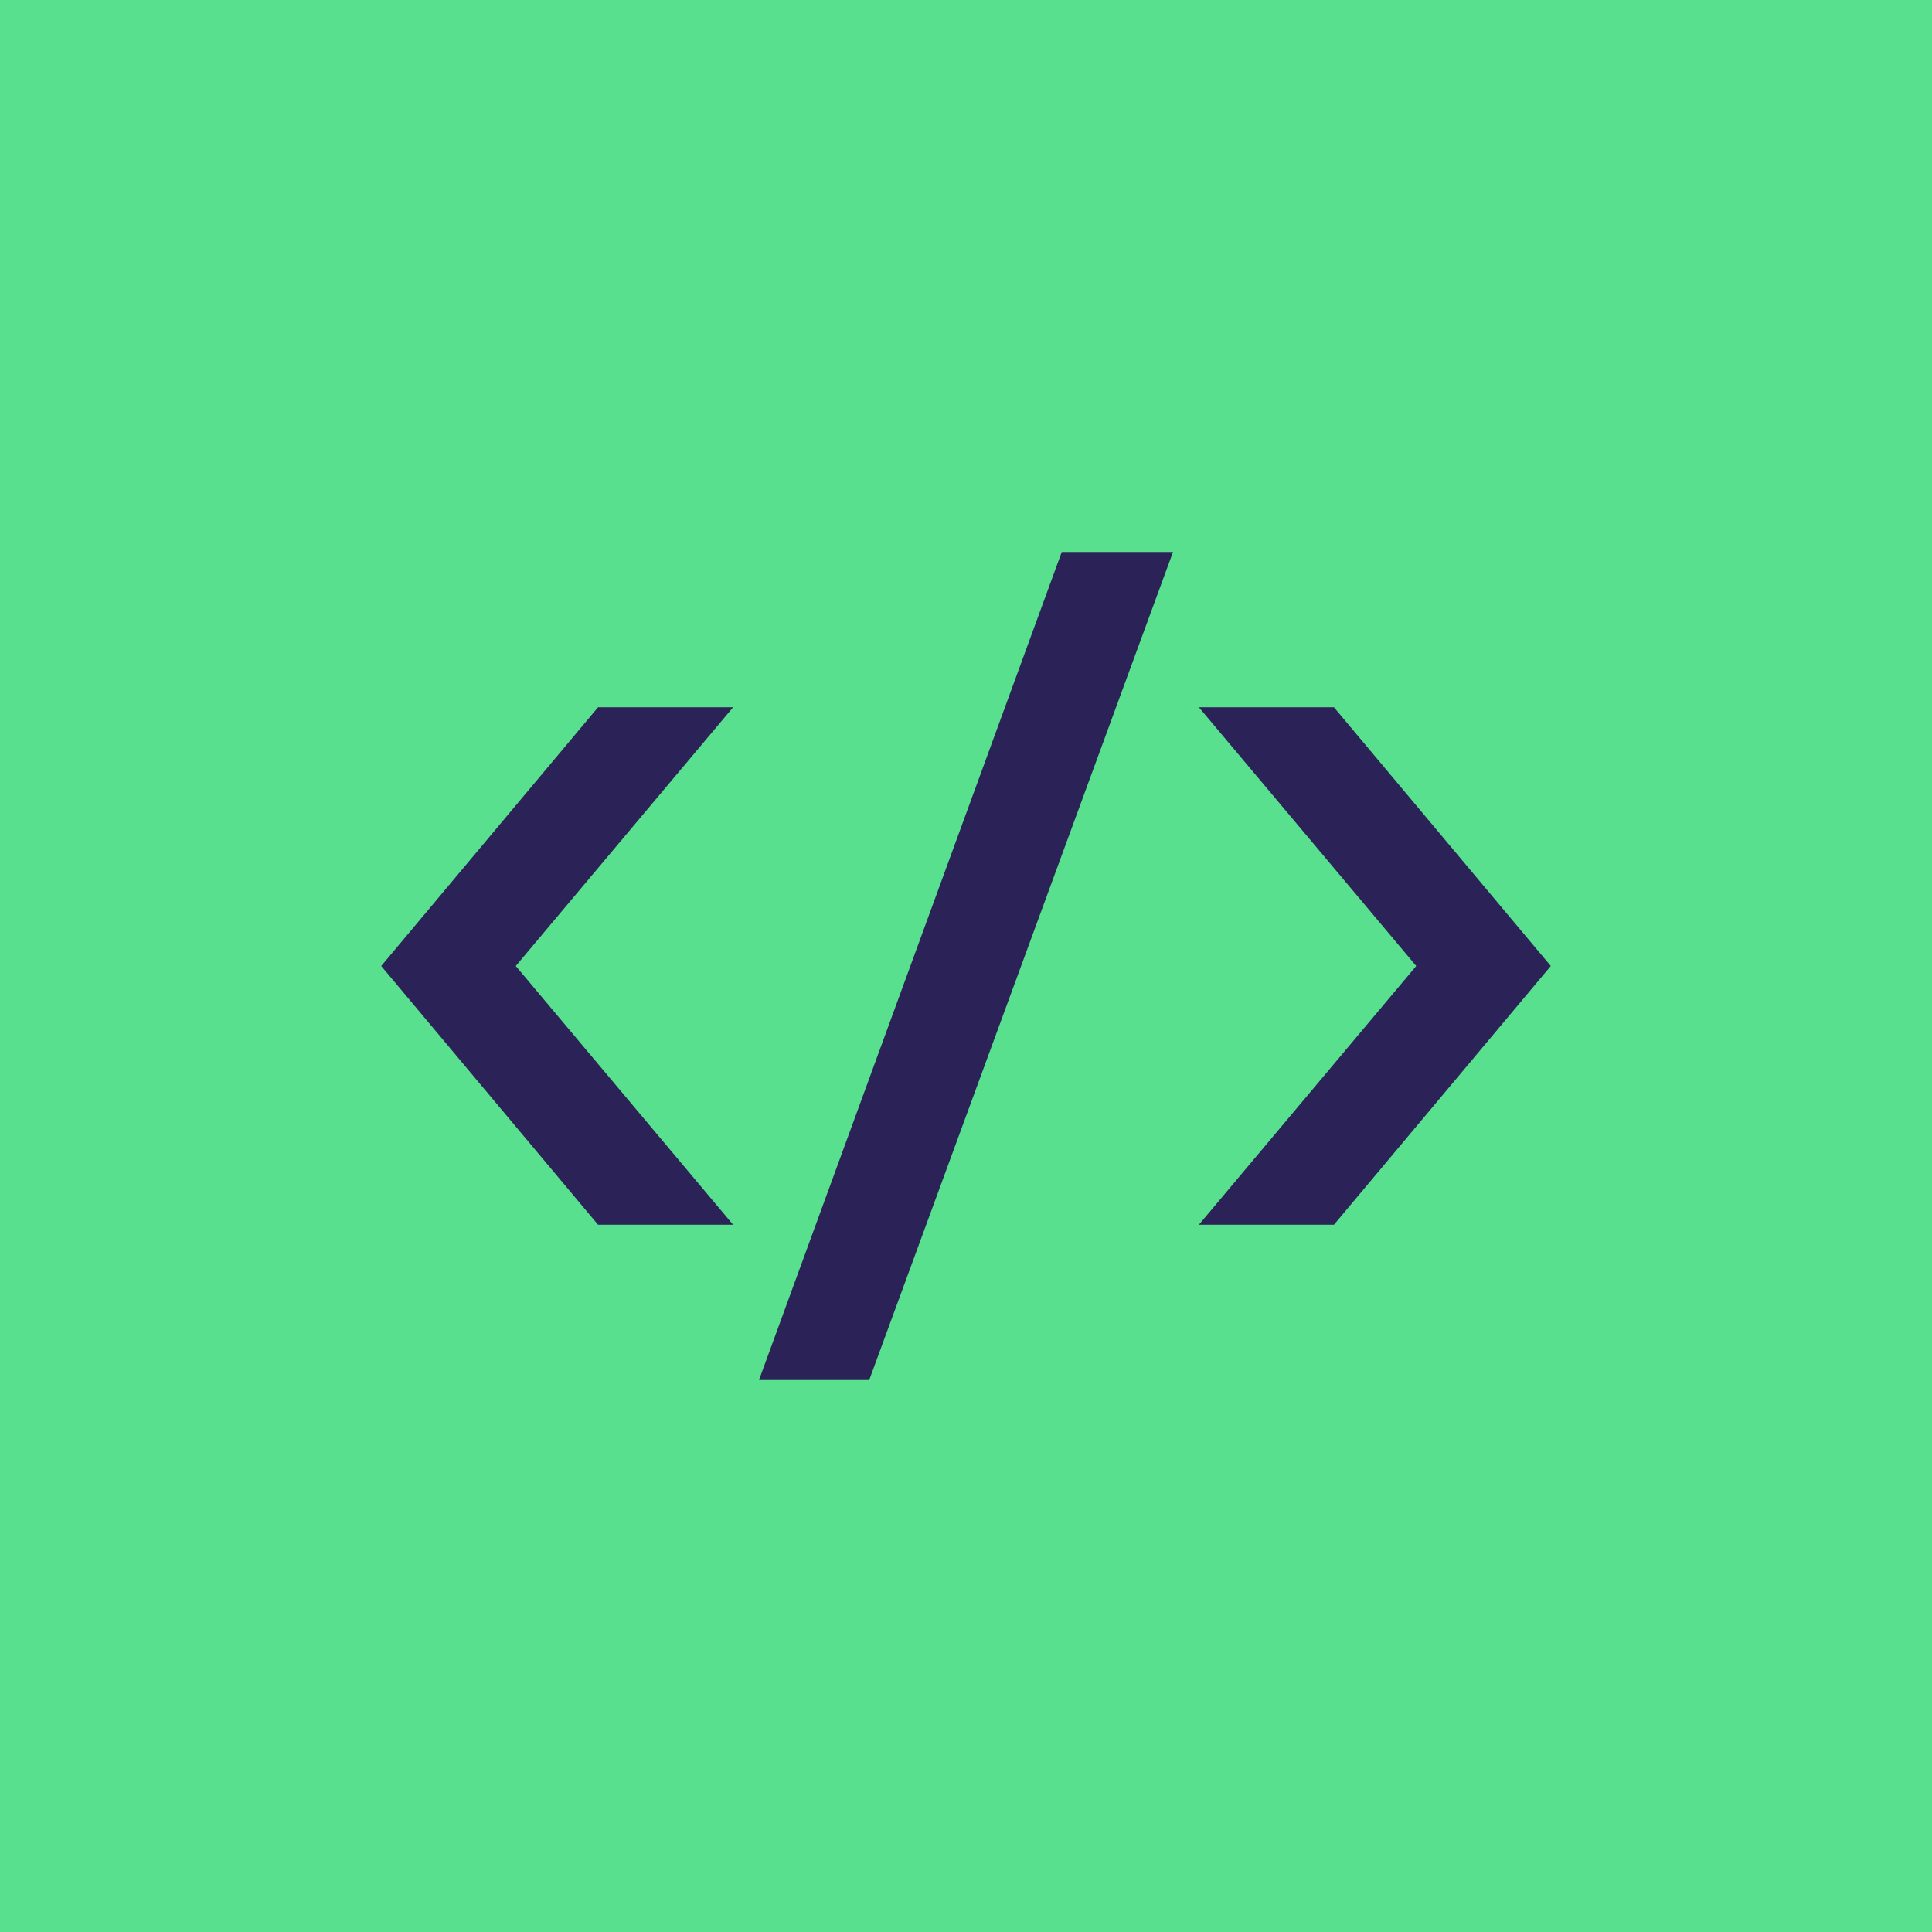 <svg width="56" height="56" viewBox="0 0 56 56" fill="none" xmlns="http://www.w3.org/2000/svg">
<rect width="56" height="56" fill="#58E08E"/>
<path d="M38.665 20.5H34.75L41.05 28L34.75 35.5H38.665L44.95 28L38.665 20.5ZM17.335 20.5L11.05 28L17.335 35.5H21.25L14.95 28L21.25 20.5H17.335ZM22 40H25.195L34 16H30.775L22 40Z" fill="#2B2358"/>
</svg>
